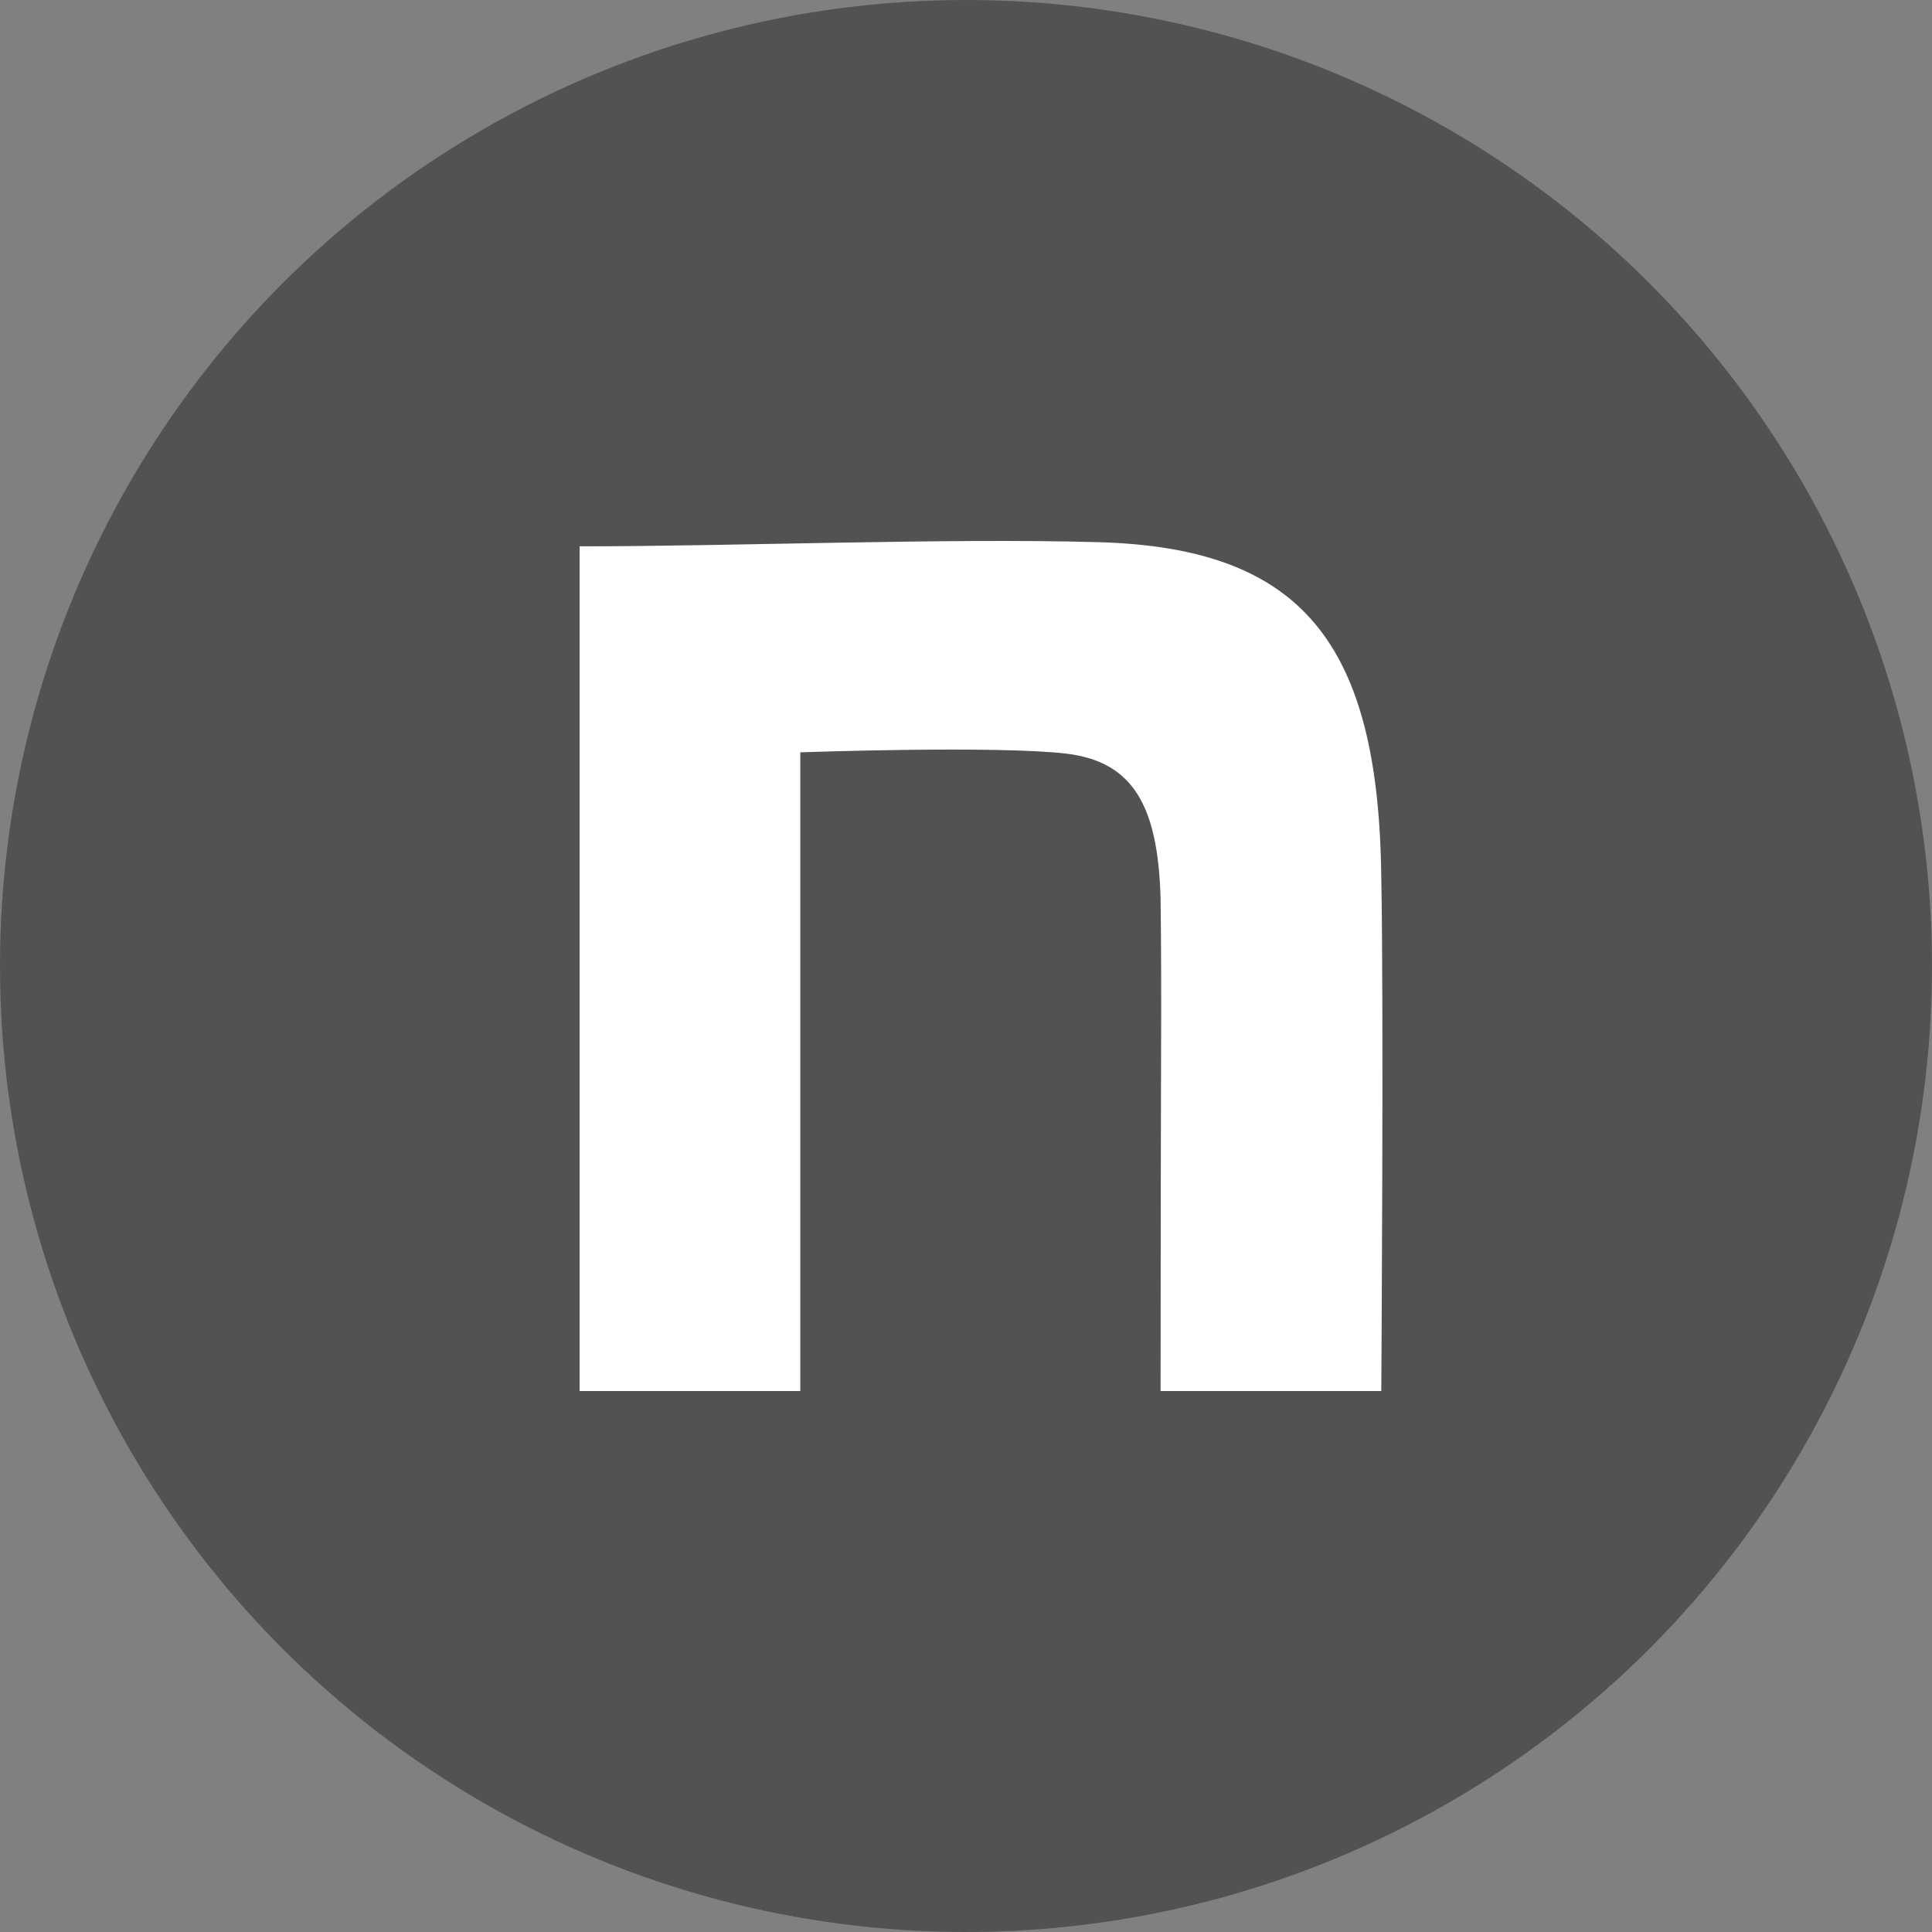 <svg xmlns="http://www.w3.org/2000/svg" fill="none" viewBox="0 0 42 42"><rect x="0" y="0" width="42" height="42" fill="#808080" stroke="none"/><circle cx="21" cy="21" r="21" fill="#525252"/><path fill="#fff" d="M12.6 11.877c3.361 0 7.965-.183 11.27-.091 4.435.121 6.102 2.189 6.158 7.296.056 2.888 0 11.158 0 11.158H25.23c0-7.235.029-8.43 0-10.71-.056-2.006-.592-2.963-2.032-3.145-1.526-.183-5.8-.03-5.8-.03V30.24H12.6z"/></svg>